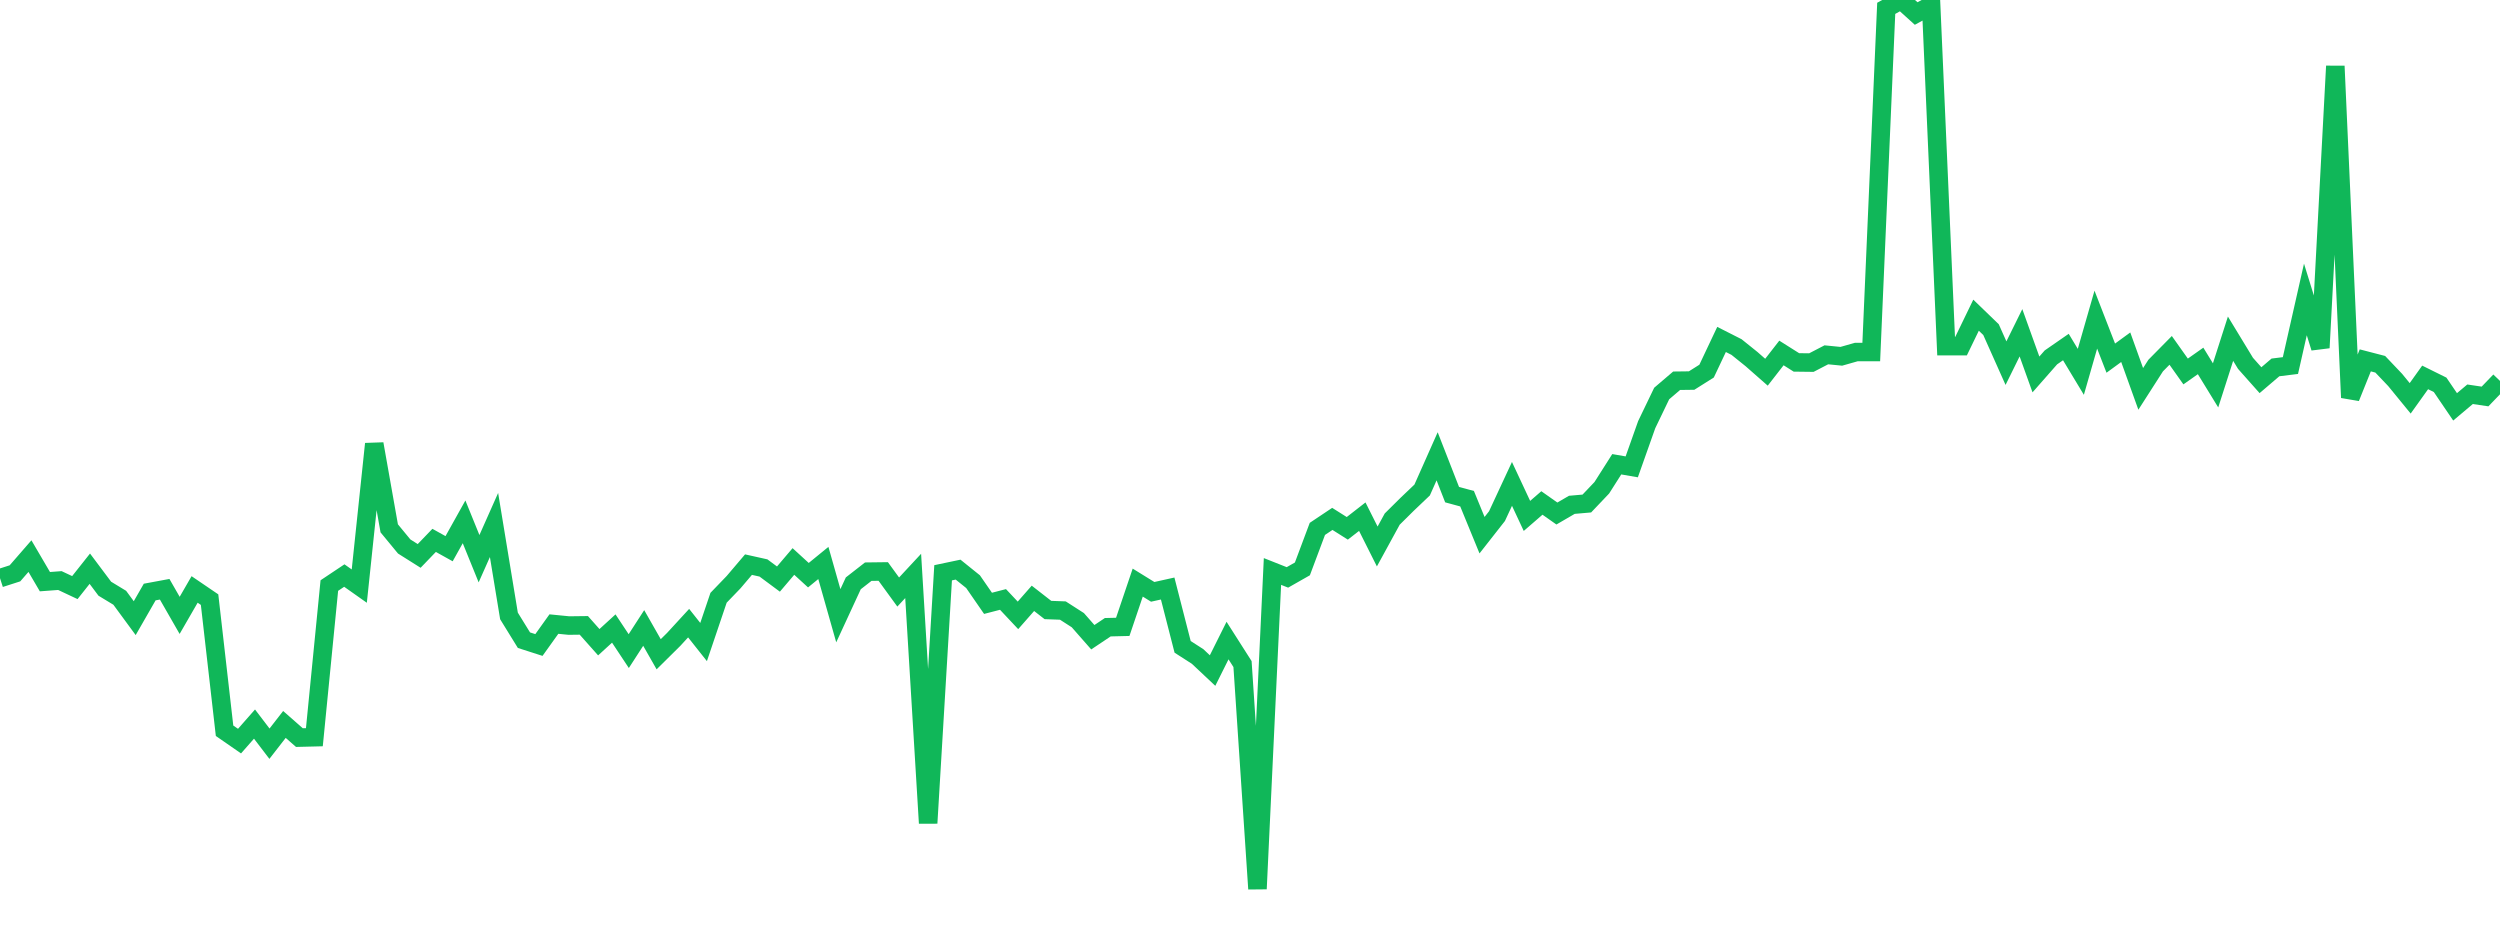 <?xml version="1.0" standalone="no"?>
<!DOCTYPE svg PUBLIC "-//W3C//DTD SVG 1.1//EN" "http://www.w3.org/Graphics/SVG/1.1/DTD/svg11.dtd">
<svg width="135" height="50" viewBox="0 0 135 50" preserveAspectRatio="none" class="sparkline" xmlns="http://www.w3.org/2000/svg"
xmlns:xlink="http://www.w3.org/1999/xlink"><path  class="sparkline--line" d="M 0 31.22 L 0 31.22 L 0.808 30.96 L 1.617 30.03 L 2.425 31.41 L 3.234 31.35 L 4.042 31.73 L 4.85 30.71 L 5.659 31.79 L 6.467 32.28 L 7.275 33.38 L 8.084 31.97 L 8.892 31.82 L 9.701 33.23 L 10.509 31.83 L 11.317 32.38 L 12.126 39.46 L 12.934 40.02 L 13.743 39.1 L 14.551 40.16 L 15.359 39.12 L 16.168 39.83 L 16.976 39.81 L 17.784 31.62 L 18.593 31.08 L 19.401 31.65 L 20.21 23.97 L 21.018 28.53 L 21.826 29.51 L 22.635 30.02 L 23.443 29.18 L 24.251 29.63 L 25.06 28.18 L 25.868 30.17 L 26.677 28.35 L 27.485 33.26 L 28.293 34.57 L 29.102 34.83 L 29.91 33.7 L 30.719 33.78 L 31.527 33.77 L 32.335 34.68 L 33.144 33.94 L 33.952 35.16 L 34.76 33.91 L 35.569 35.33 L 36.377 34.53 L 37.186 33.65 L 37.994 34.67 L 38.802 32.28 L 39.611 31.44 L 40.419 30.49 L 41.228 30.67 L 42.036 31.27 L 42.844 30.32 L 43.653 31.06 L 44.461 30.4 L 45.269 33.25 L 46.078 31.5 L 46.886 30.87 L 47.695 30.86 L 48.503 31.97 L 49.311 31.1 L 50.12 44.45 L 50.928 30.93 L 51.737 30.76 L 52.545 31.41 L 53.353 32.58 L 54.162 32.37 L 54.97 33.23 L 55.778 32.31 L 56.587 32.94 L 57.395 32.97 L 58.204 33.49 L 59.012 34.41 L 59.82 33.87 L 60.629 33.85 L 61.437 31.46 L 62.246 31.96 L 63.054 31.78 L 63.862 34.93 L 64.671 35.45 L 65.479 36.21 L 66.287 34.59 L 67.096 35.86 L 67.904 48 L 68.713 30.86 L 69.521 31.18 L 70.329 30.72 L 71.138 28.56 L 71.946 28.02 L 72.754 28.53 L 73.563 27.9 L 74.371 29.51 L 75.18 28.03 L 75.988 27.23 L 76.796 26.46 L 77.605 24.64 L 78.413 26.71 L 79.222 26.93 L 80.03 28.9 L 80.838 27.87 L 81.647 26.13 L 82.455 27.86 L 83.263 27.16 L 84.072 27.73 L 84.88 27.26 L 85.689 27.19 L 86.497 26.34 L 87.305 25.07 L 88.114 25.21 L 88.922 22.93 L 89.731 21.25 L 90.539 20.56 L 91.347 20.55 L 92.156 20.04 L 92.964 18.33 L 93.772 18.74 L 94.581 19.39 L 95.389 20.1 L 96.198 19.06 L 97.006 19.57 L 97.814 19.58 L 98.623 19.16 L 99.431 19.24 L 100.24 19.01 L 101.048 19.01 L 101.856 0.45 L 102.665 0 L 103.473 0.73 L 104.281 0.29 L 105.09 18.69 L 105.898 18.69 L 106.707 17.02 L 107.515 17.8 L 108.323 19.61 L 109.132 17.97 L 109.94 20.22 L 110.749 19.3 L 111.557 18.74 L 112.365 20.08 L 113.174 17.26 L 113.982 19.34 L 114.79 18.75 L 115.599 21 L 116.407 19.74 L 117.216 18.92 L 118.024 20.06 L 118.832 19.49 L 119.641 20.81 L 120.449 18.29 L 121.257 19.62 L 122.066 20.53 L 122.874 19.84 L 123.683 19.74 L 124.491 16.17 L 125.299 18.78 L 126.108 3.57 L 126.916 21.47 L 127.725 19.46 L 128.533 19.67 L 129.341 20.52 L 130.15 21.51 L 130.958 20.38 L 131.766 20.78 L 132.575 21.97 L 133.383 21.29 L 134.192 21.41 L 135 20.57" fill="none" stroke-width="1" stroke="#10b759"></path></svg>